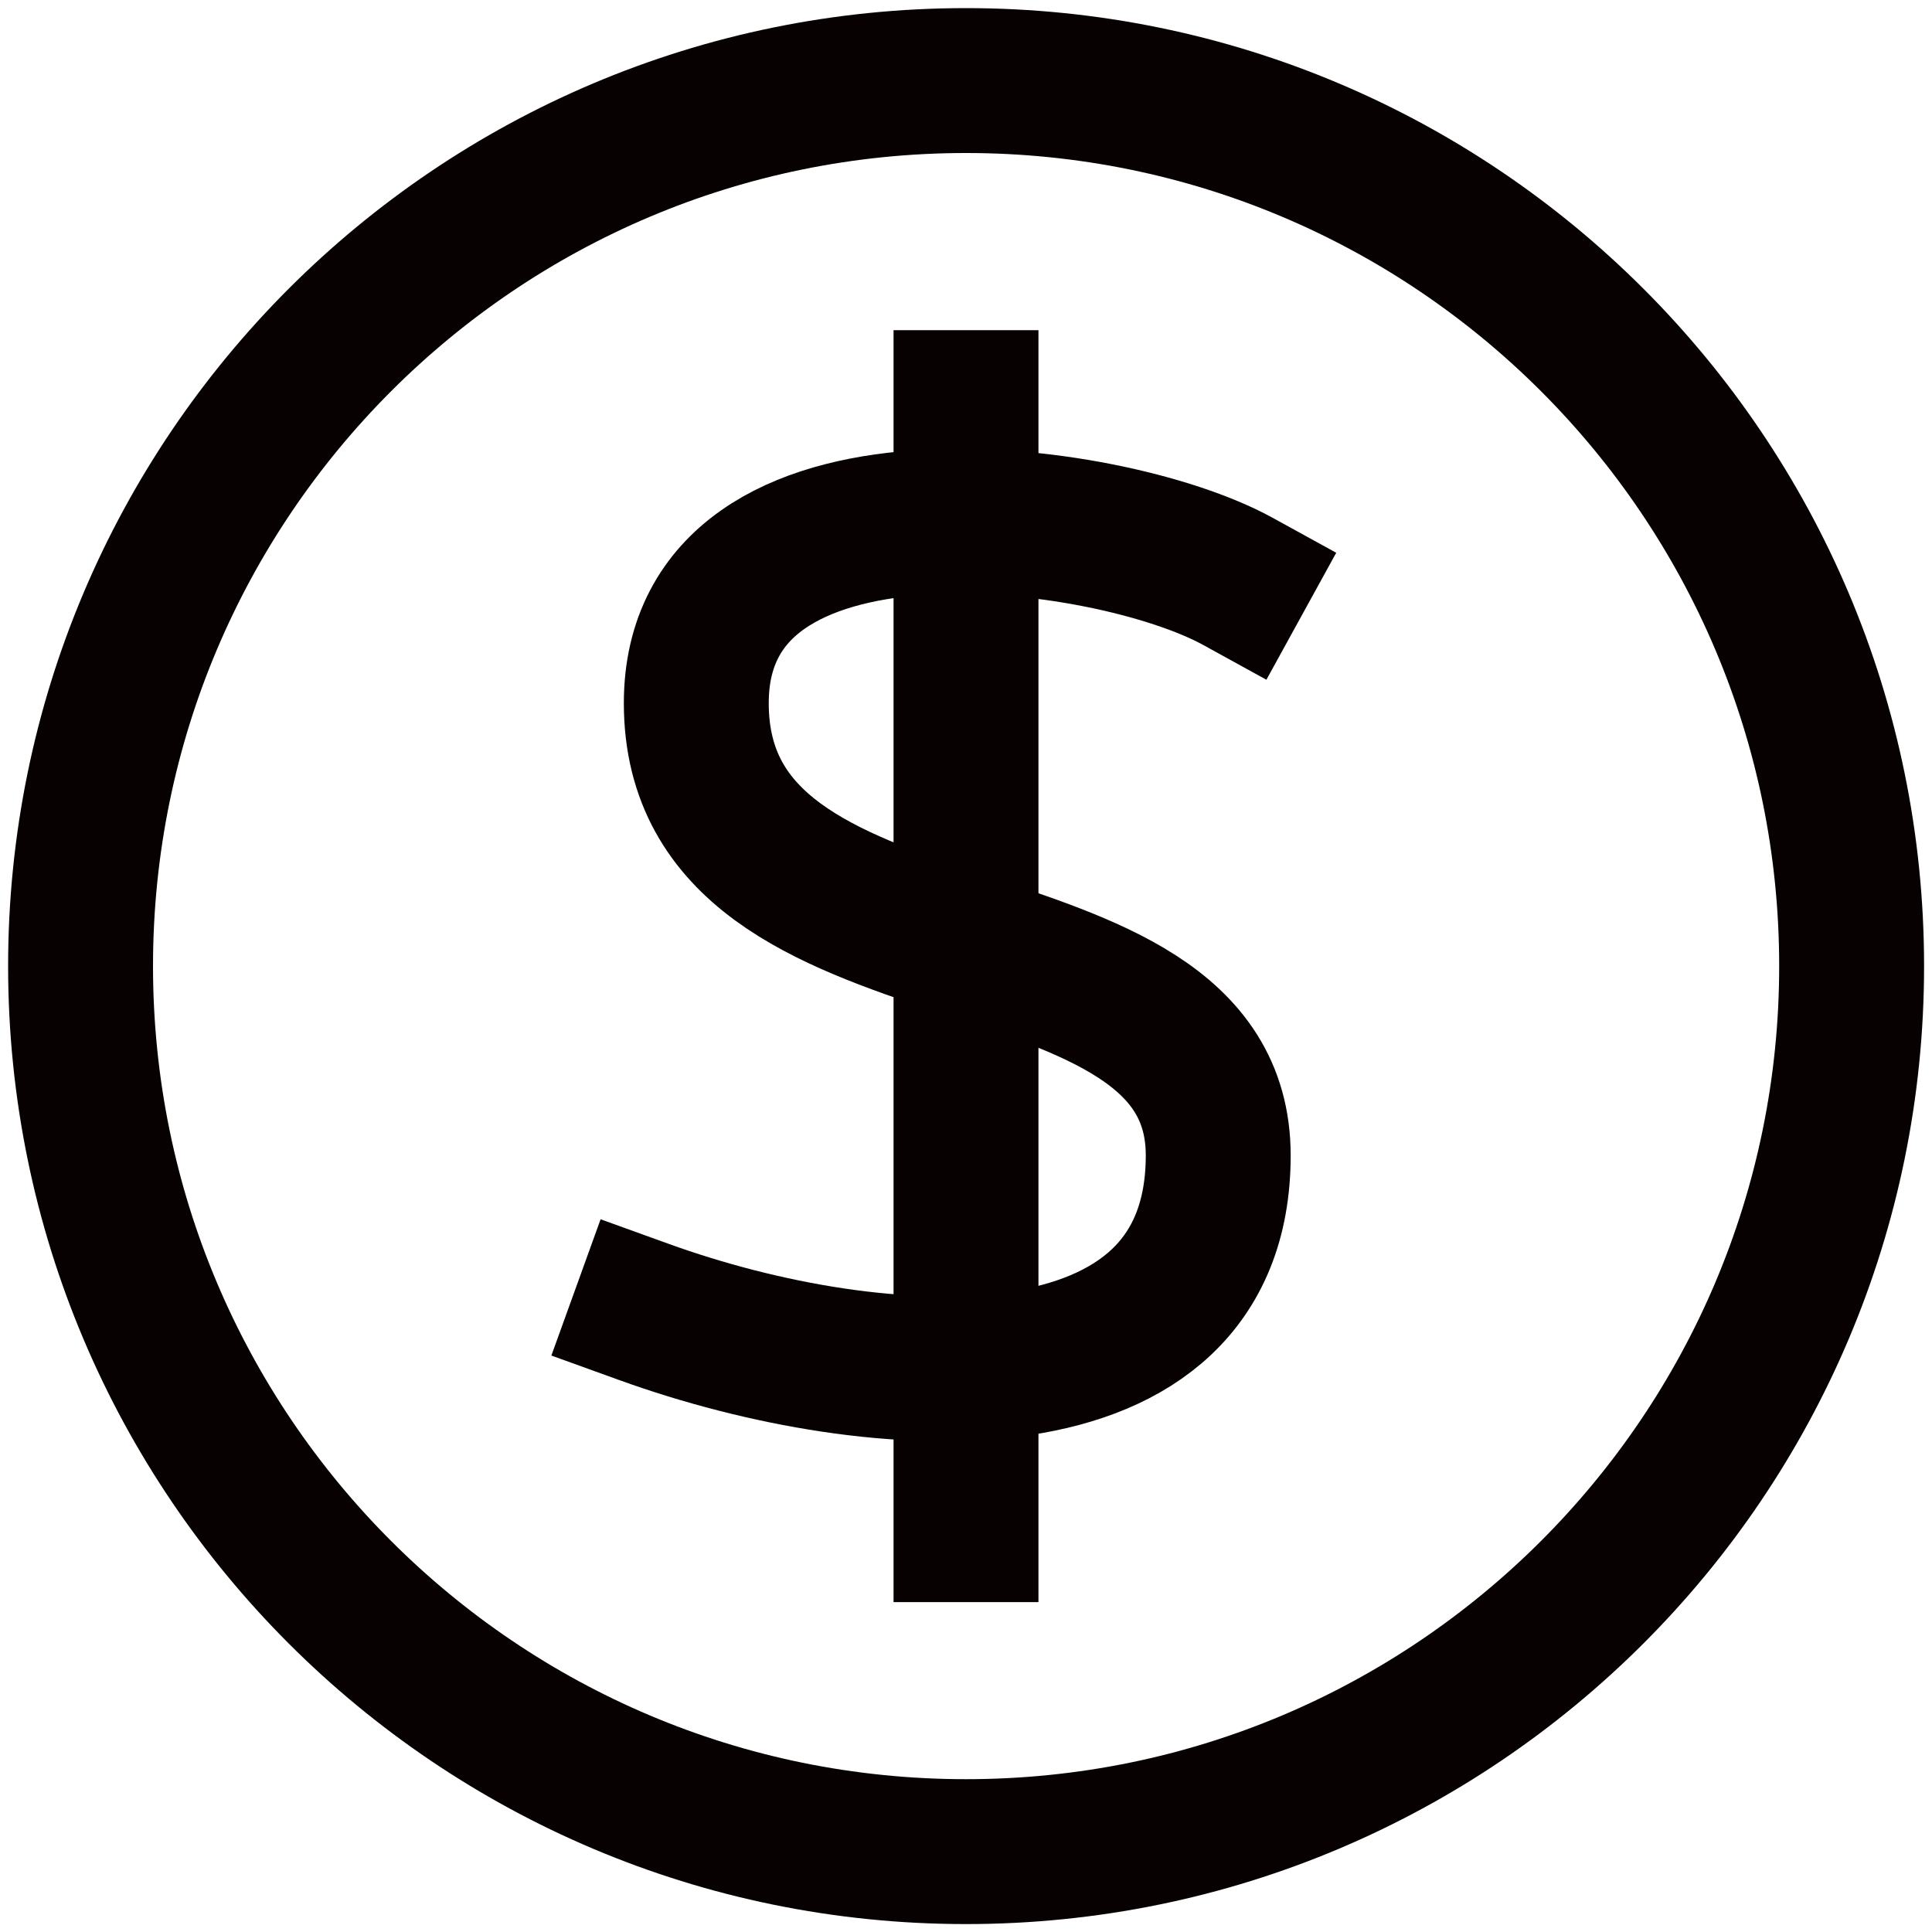 <svg width="20" height="20" viewBox="0 0 20 20" fill="none" xmlns="http://www.w3.org/2000/svg">
<g clip-path="url(#clip0_2857_6734)">
<path d="M10 19.168C15.063 19.168 19.168 15.063 19.168 10.001C19.168 4.939 15.063 0.834 10 0.834C4.938 0.834 0.834 4.939 0.834 10.001C0.834 15.063 4.938 19.168 10 19.168Z" stroke="#070101" stroke-width="1.5" stroke-miterlimit="10" stroke-linecap="square"/>
<path d="M10 4.168V15.835" stroke="#070101" stroke-width="1.5" stroke-miterlimit="10" stroke-linecap="square"/>
<path d="M12.814 6.018C11.463 5.275 7.208 4.721 7.208 7.279C7.208 10.341 12.611 9.26 12.611 11.961C12.611 14.663 9.099 14.46 6.668 13.582" stroke="#070101" stroke-width="1.5" stroke-miterlimit="10" stroke-linecap="square"/>
</g>
<defs>
<clipPath id="clip0_2857_6734">
<rect width="20" height="20" fill="white"/>
</clipPath>
</defs>
</svg>
